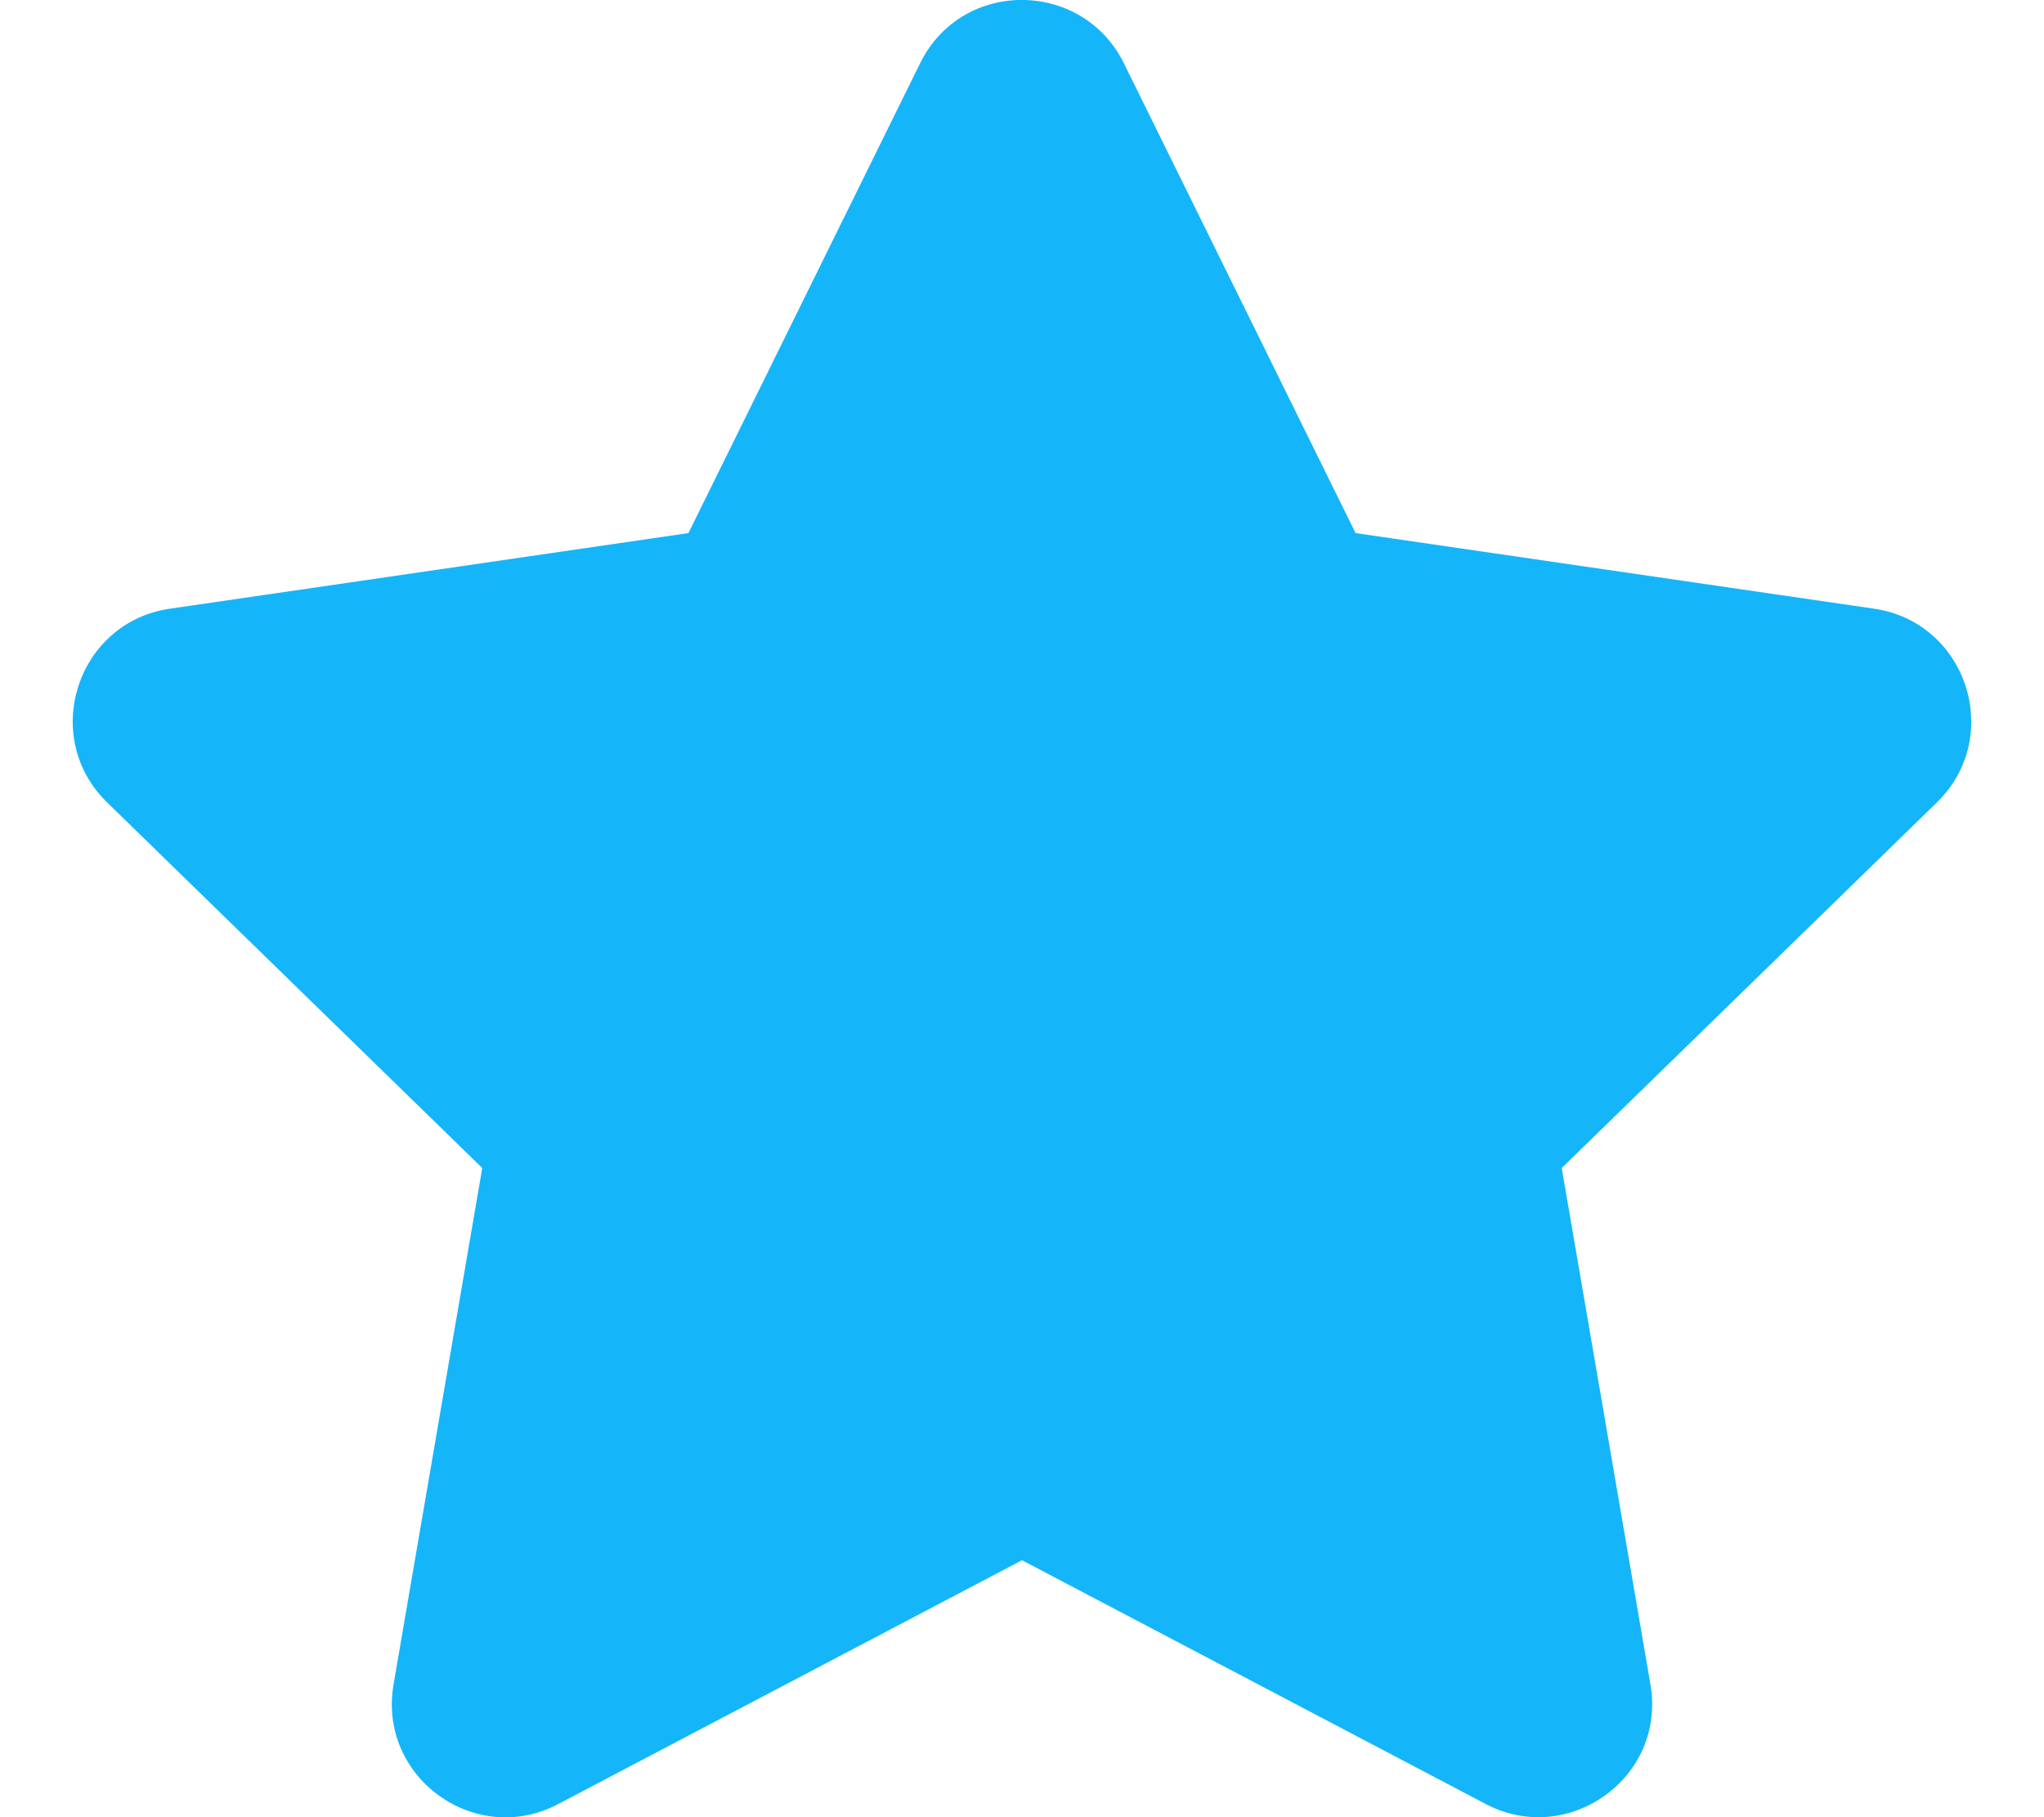 <svg aria-hidden="true" focusable="false" data-prefix="fas" data-icon="star" class="svg-inline--fa fa-star fa-w-18" role="img" xmlns="http://www.w3.org/2000/svg" viewBox="0 0 576 512"><path fill="#15B5FA" d="M259.3 17.8L194 150.2 47.9 171.5c-26.2 3.8-36.7 36.1-17.7 54.6l105.7 103-25 145.5c-4.5 26.3 23.2 46 46.4 33.7L288 439.6l130.7 68.7c23.2 12.2 50.9-7.4 46.4-33.7l-25-145.5 105.7-103c19-18.5 8.5-50.8-17.7-54.6L382 150.2 316.7 17.8c-11.7-23.6-45.6-23.9-57.4 0z"></path></svg>